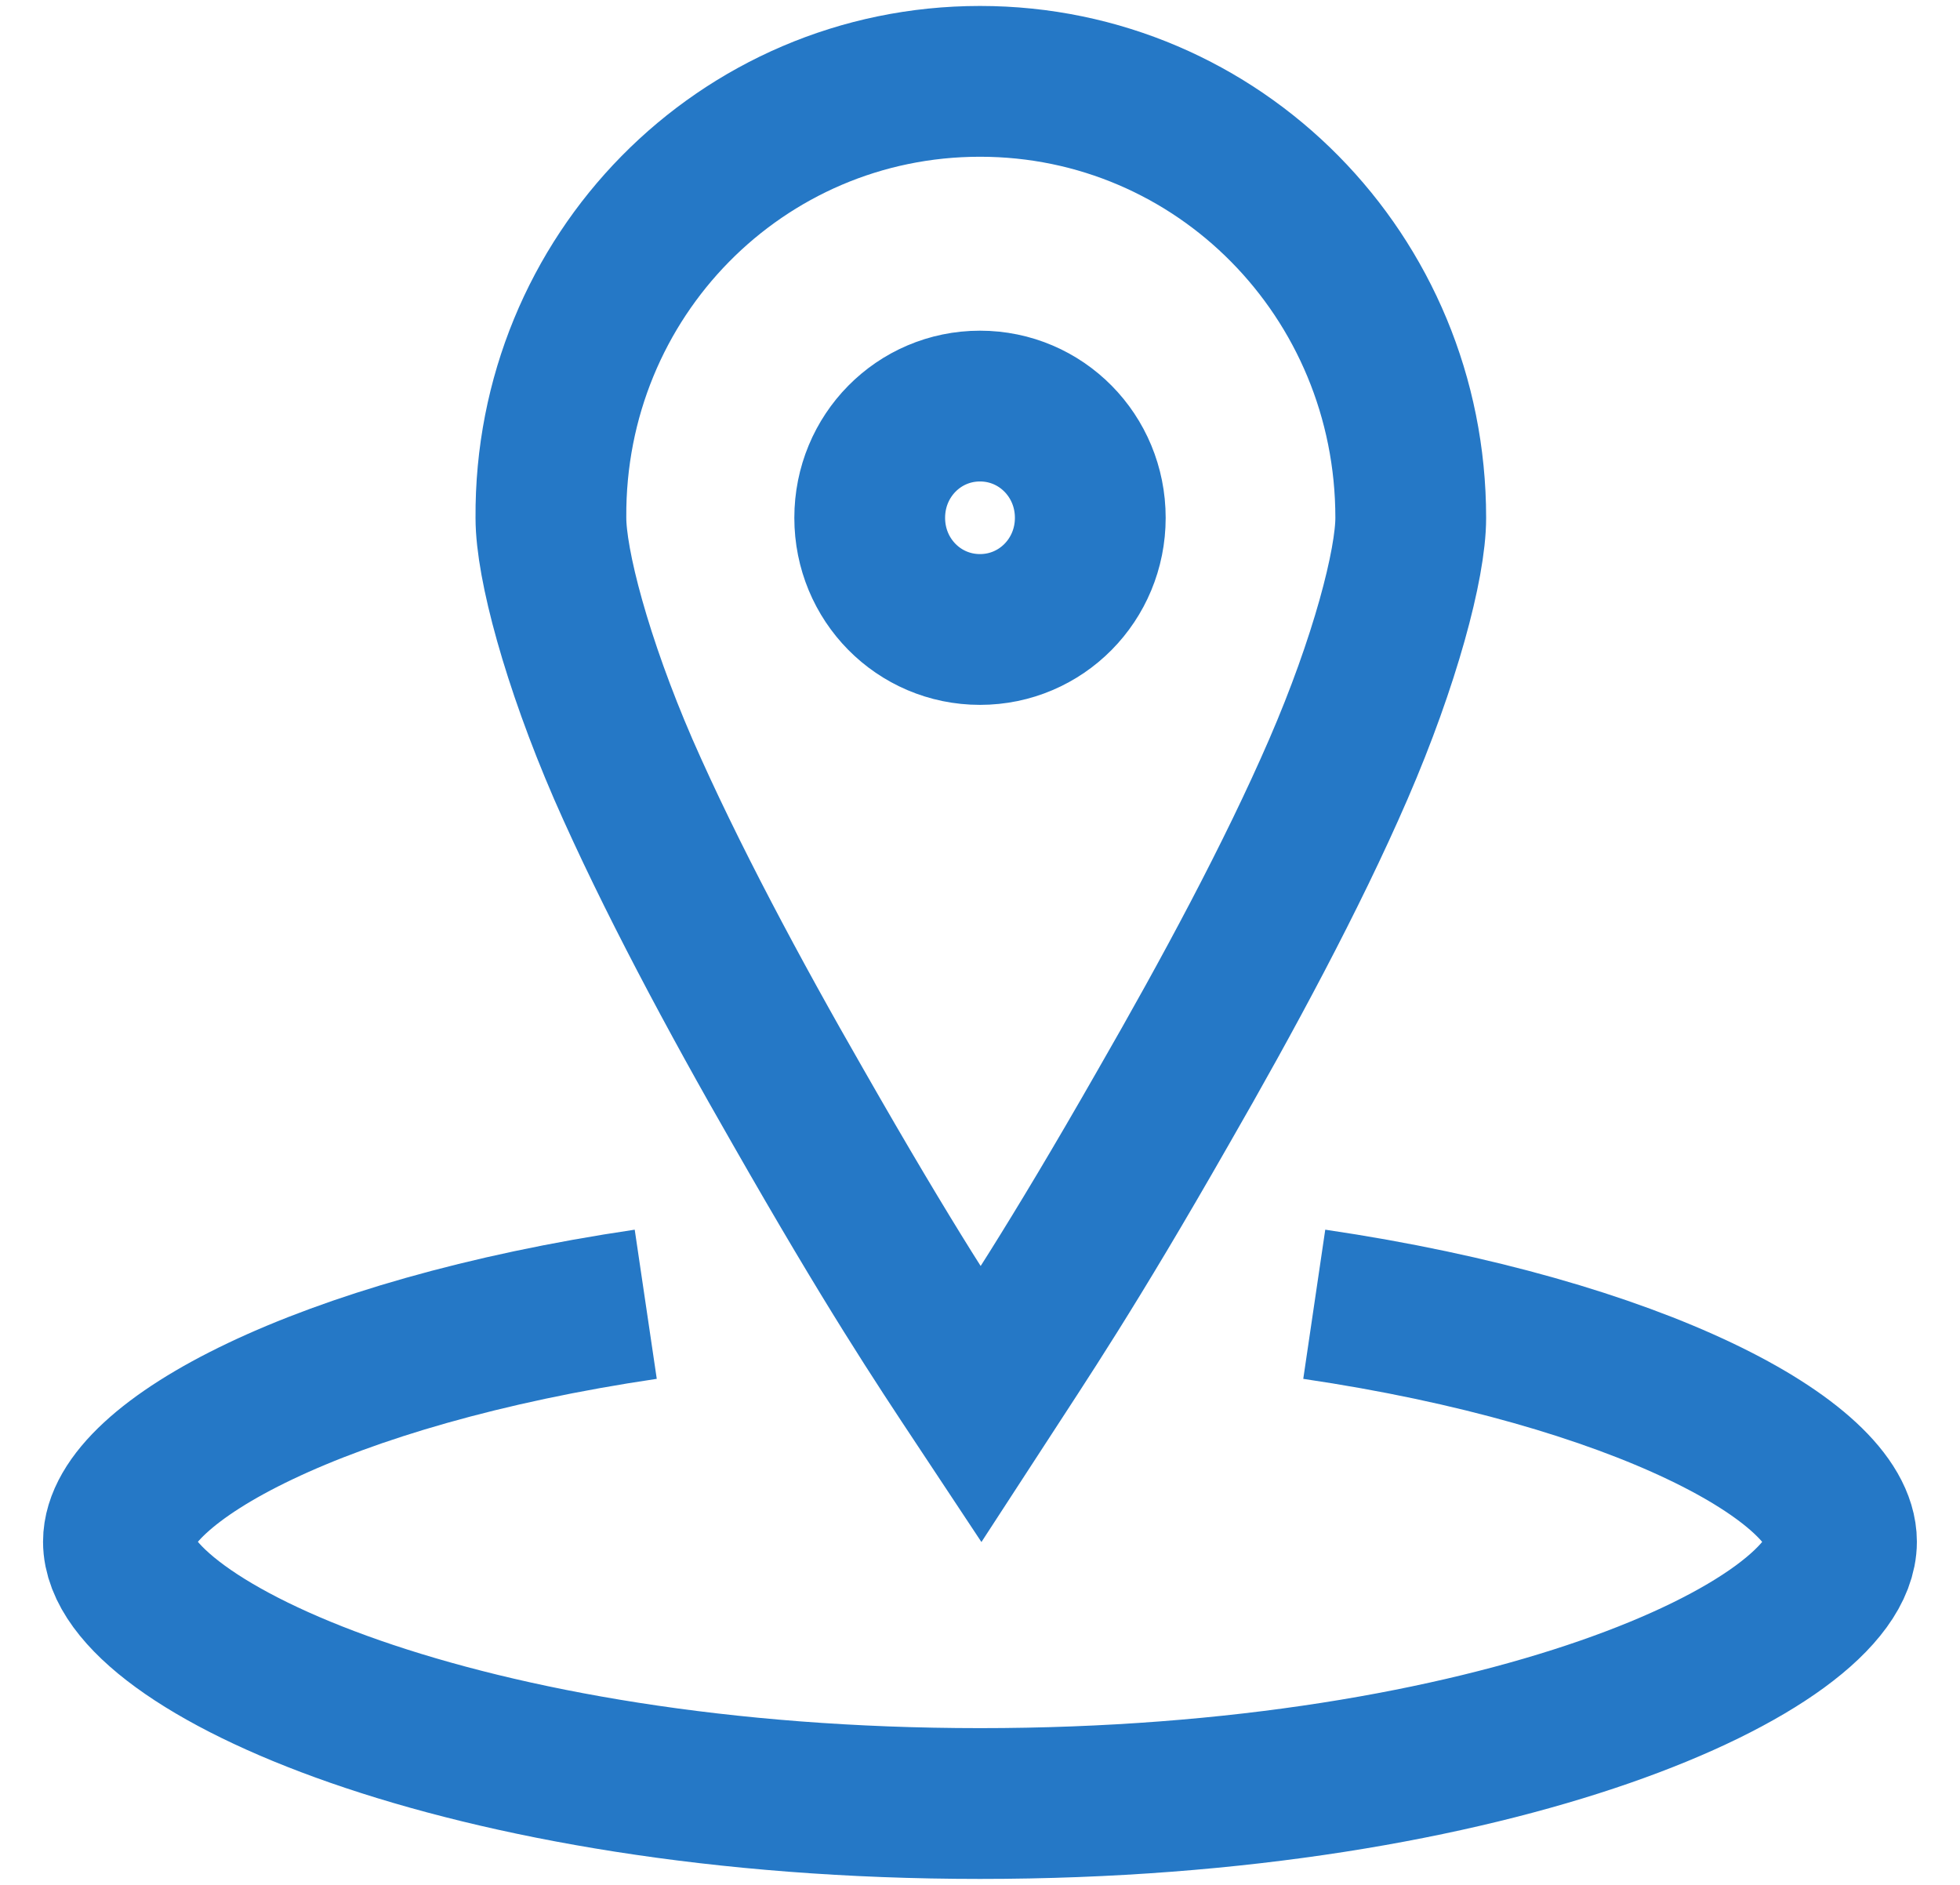 <svg width="26" height="25" viewBox="0 0 26 25" fill="none" xmlns="http://www.w3.org/2000/svg">
<path d="M17.434 17.299C21.754 17.936 24.428 19.394 24.428 20.448C24.428 21.837 19.868 23.921 13 23.921C6.131 23.921 1.571 21.826 1.571 20.448C1.571 19.394 4.257 17.936 8.566 17.299M13 1.079C16.166 1.079 18.714 3.661 18.714 6.868C18.714 7.481 18.371 8.778 17.754 10.202C17.137 11.626 16.28 13.212 15.434 14.682C14.211 16.824 13.583 17.75 13.011 18.63C12.428 17.75 11.811 16.824 10.588 14.682C9.743 13.212 8.886 11.614 8.268 10.202C7.651 8.778 7.308 7.481 7.308 6.868C7.286 3.661 9.834 1.079 13 1.079ZM13 5.386C12.188 5.386 11.537 6.046 11.537 6.868C11.537 7.69 12.188 8.349 13 8.349C13.811 8.349 14.463 7.69 14.463 6.868C14.463 6.046 13.811 5.386 13 5.386Z" stroke="#2578C6" stroke-width="2" stroke-miterlimit="10"/>
</svg>
